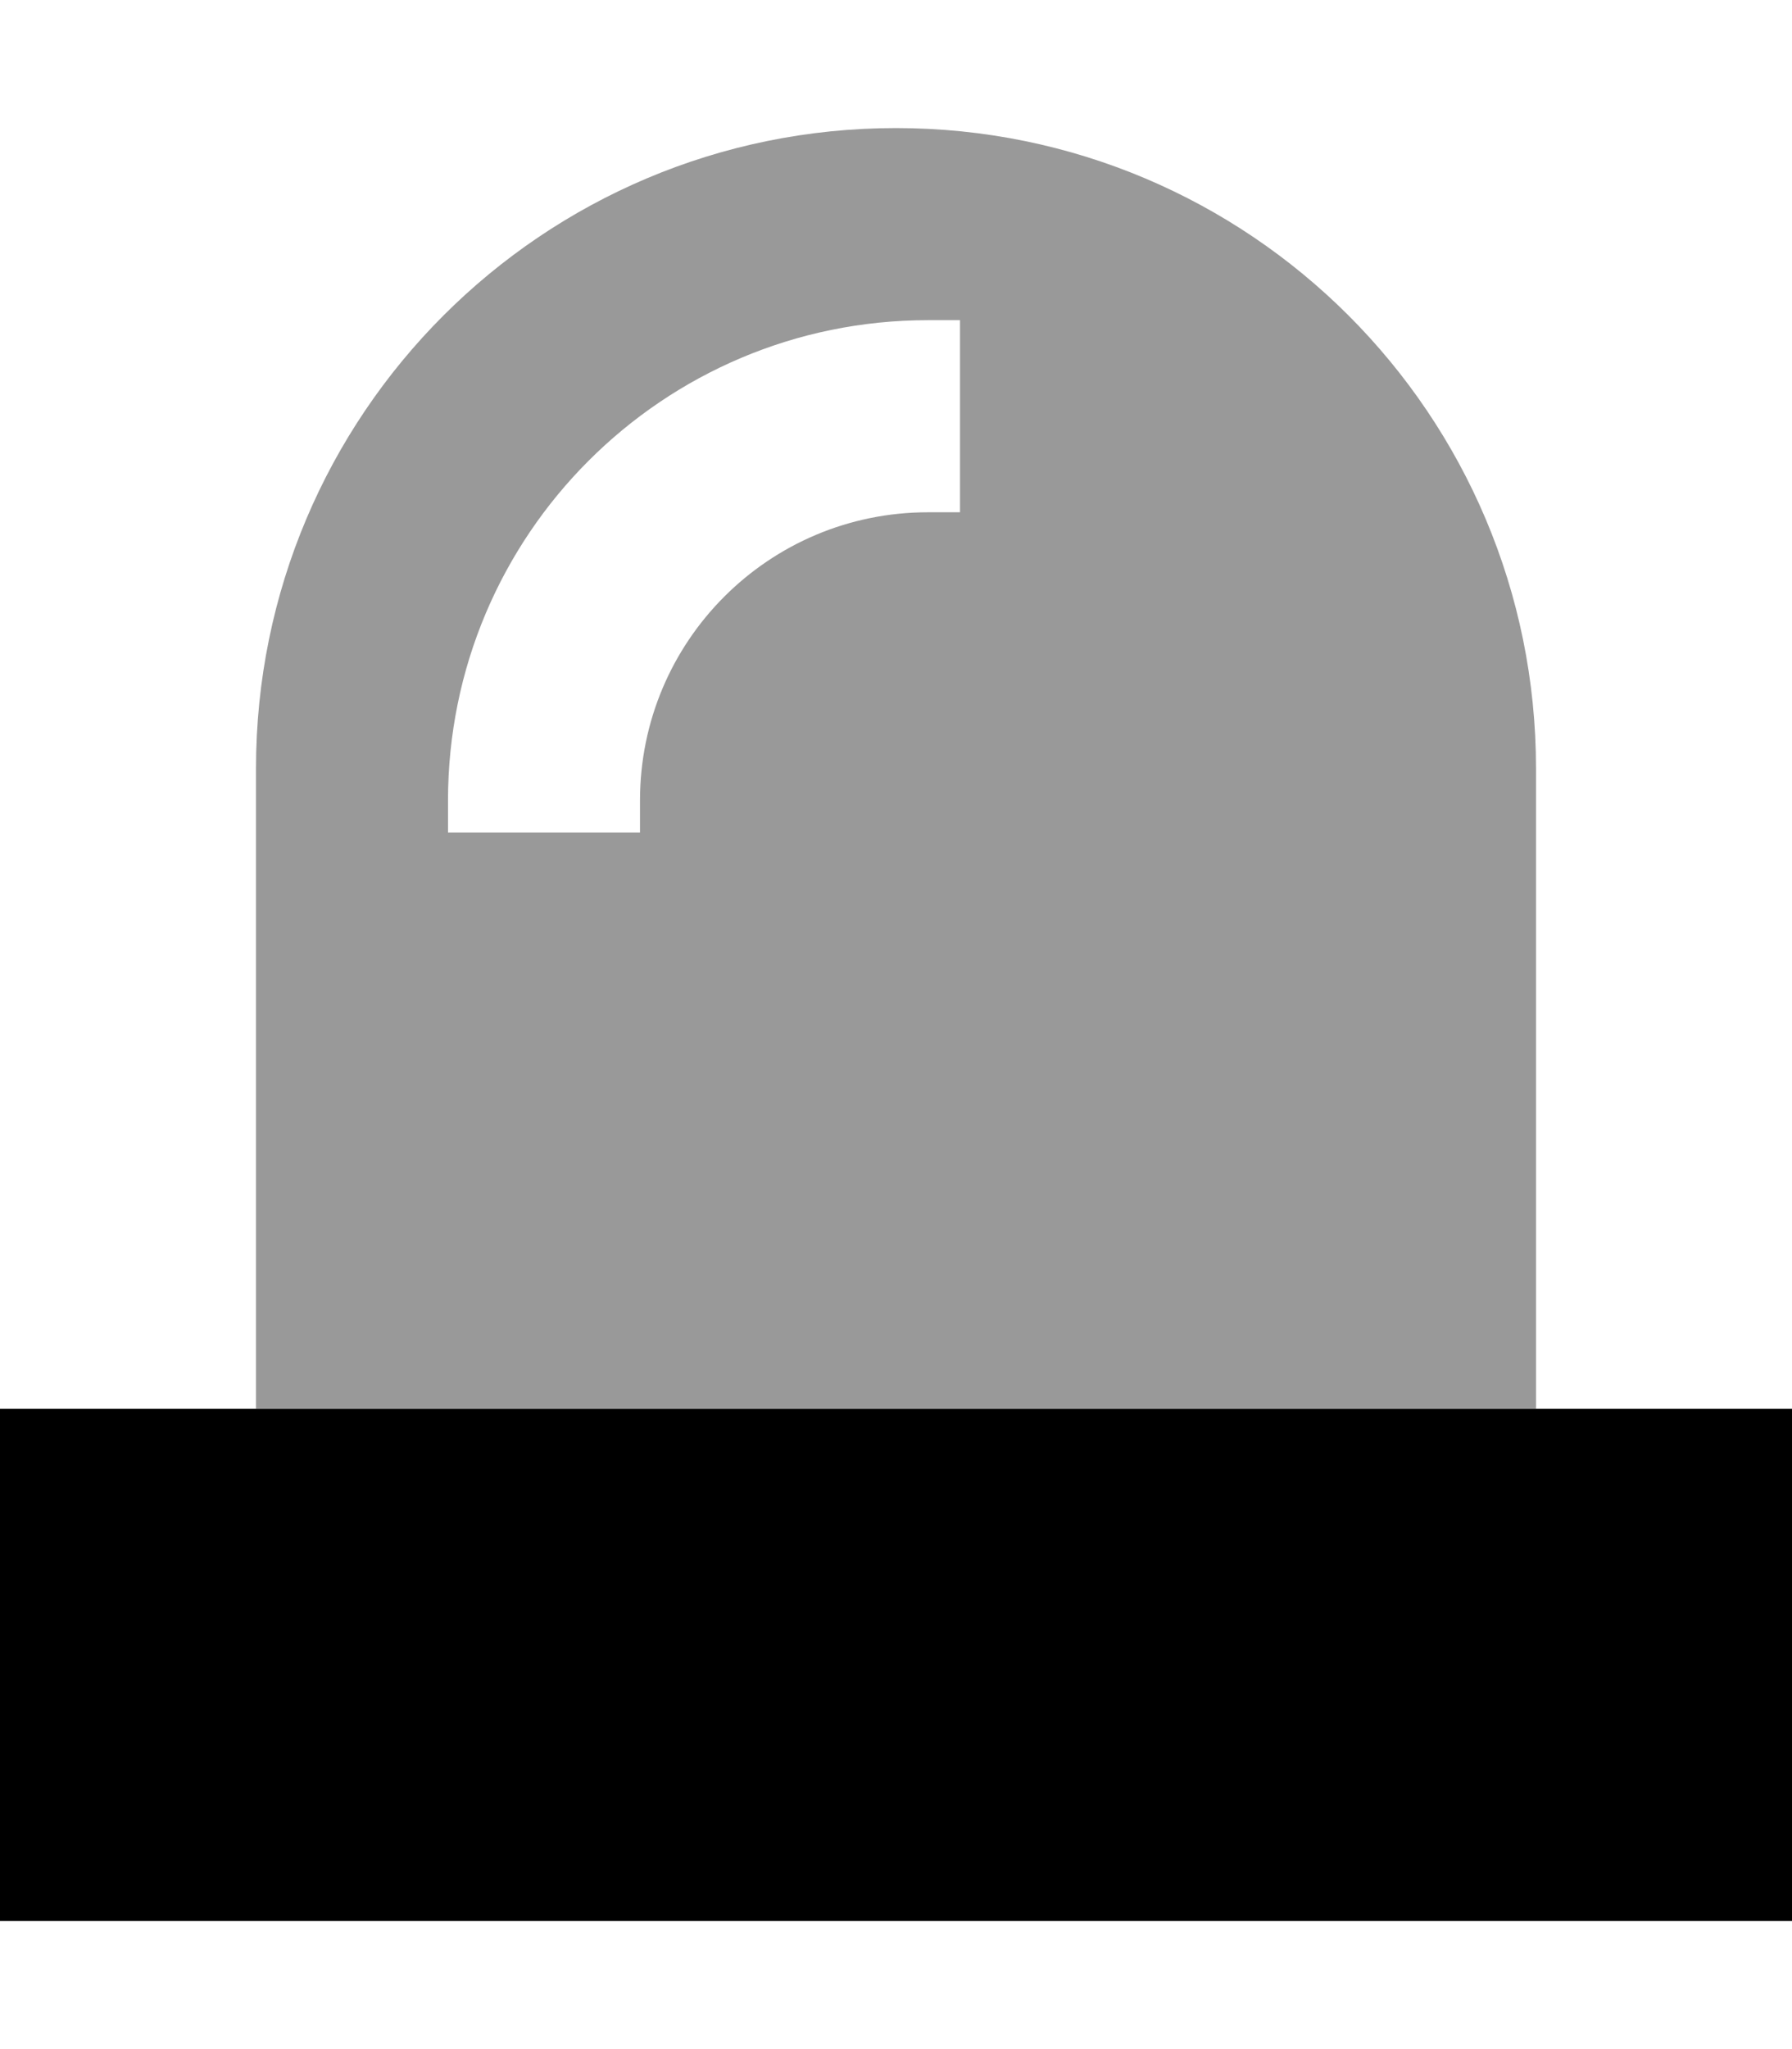 <svg xmlns="http://www.w3.org/2000/svg" viewBox="0 0 448 512"><!--! Font Awesome Pro 7.0.0 by @fontawesome - https://fontawesome.com License - https://fontawesome.com/license (Commercial License) Copyright 2025 Fonticons, Inc. --><path style="fill:currentColor;opacity:.4" d="M64 192l0 160 320 0 0-160c0-88.4-71.6-160-160-160S64 103.6 64 192zm48 8c0-66.3 53.7-120 120-120l8 0 0 48-8 0c-39.8 0-72 32.2-72 72l0 8-48 0 0-8z"/><path style="fill:currentColor;opacity:1" d="M448 352l-448 0 0 128 448 0 0-128z"/></svg>